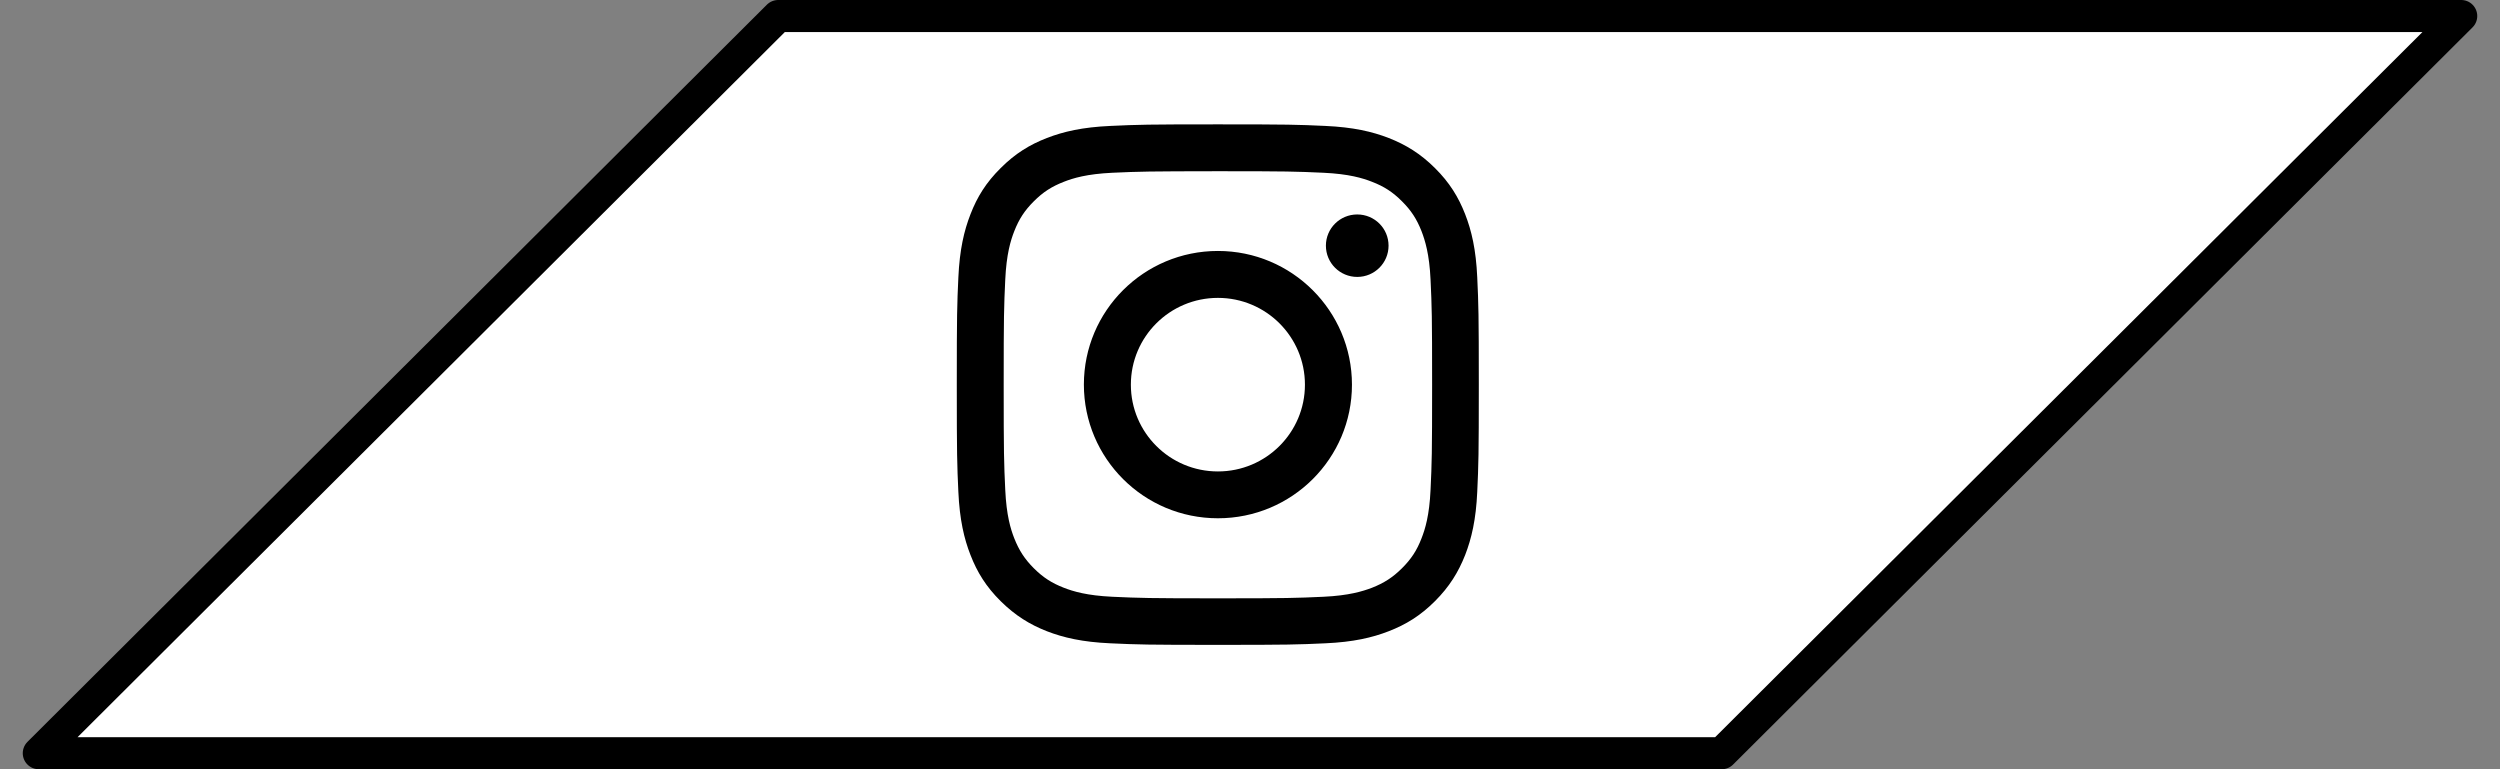 <svg xmlns="http://www.w3.org/2000/svg" width="78" height="24" viewBox="0 0 78 24" fill="none"><rect x="0" y="0" width="78" height="24" fill="#808080" stroke="none"/><path d="M1.21 23.5L24.28 0.5H76.79L53.719 23.5H1.21Z" fill="white" stroke="black" stroke-linejoin="round"></path><path d="M37.999 3.88C35.787 3.88 35.509 3.889 34.642 3.929C33.771 3.968 33.182 4.105 32.662 4.306C32.128 4.513 31.673 4.791 31.221 5.244C30.765 5.695 30.487 6.146 30.28 6.682C30.078 7.199 29.941 7.787 29.901 8.652C29.861 9.517 29.852 9.794 29.852 12.002C29.852 14.209 29.861 14.483 29.901 15.351C29.941 16.213 30.078 16.804 30.28 17.318C30.487 17.851 30.765 18.305 31.221 18.756C31.676 19.206 32.128 19.484 32.662 19.694C33.182 19.895 33.771 20.032 34.639 20.071C35.506 20.111 35.784 20.12 37.996 20.12C40.207 20.12 40.485 20.111 41.353 20.071C42.22 20.032 42.813 19.895 43.329 19.694C43.864 19.487 44.319 19.209 44.771 18.756C45.223 18.305 45.501 17.851 45.712 17.318C45.913 16.801 46.051 16.21 46.09 15.348C46.13 14.483 46.139 14.206 46.139 11.998C46.139 9.791 46.13 9.517 46.09 8.652C46.051 7.787 45.913 7.196 45.712 6.682C45.504 6.149 45.226 5.695 44.771 5.244C44.319 4.794 43.864 4.516 43.329 4.306C42.81 4.105 42.217 3.968 41.353 3.929C40.488 3.889 40.21 3.88 37.999 3.88ZM37.999 5.342C40.174 5.342 40.43 5.351 41.292 5.39C42.086 5.427 42.517 5.558 42.804 5.671C43.185 5.817 43.454 5.993 43.741 6.28C44.026 6.563 44.203 6.834 44.352 7.214C44.462 7.501 44.597 7.93 44.633 8.722C44.673 9.578 44.682 9.836 44.682 12.005C44.682 14.173 44.673 14.428 44.633 15.287C44.597 16.079 44.465 16.508 44.352 16.795C44.206 17.175 44.029 17.443 43.741 17.73C43.457 18.013 43.185 18.189 42.804 18.339C42.517 18.448 42.086 18.582 41.292 18.619C40.433 18.658 40.177 18.668 37.999 18.668C35.821 18.668 35.567 18.658 34.706 18.619C33.912 18.582 33.481 18.451 33.194 18.339C32.815 18.192 32.543 18.016 32.256 17.73C31.972 17.446 31.795 17.175 31.645 16.795C31.532 16.508 31.401 16.079 31.364 15.287C31.324 14.432 31.315 14.176 31.315 12.005C31.315 9.833 31.324 9.581 31.364 8.722C31.401 7.93 31.532 7.501 31.645 7.214C31.792 6.837 31.969 6.566 32.256 6.28C32.543 5.993 32.812 5.82 33.194 5.671C33.481 5.558 33.912 5.427 34.706 5.39C35.564 5.351 35.824 5.345 37.999 5.342Z" fill="black"></path><path d="M37.999 14.709C36.499 14.709 35.283 13.497 35.283 12.002C35.283 10.506 36.499 9.294 37.999 9.294C39.499 9.294 40.714 10.506 40.714 12.002C40.714 13.497 39.499 14.709 37.999 14.709ZM37.999 7.83C35.689 7.83 33.817 9.696 33.817 11.998C33.817 14.301 35.686 16.17 37.999 16.17C40.311 16.17 42.181 14.304 42.181 12.002C42.181 9.699 40.308 7.83 37.999 7.83ZM43.323 7.665C43.323 8.204 42.886 8.64 42.346 8.64C41.805 8.64 41.368 8.204 41.368 7.665C41.368 7.126 41.805 6.691 42.346 6.691C42.886 6.691 43.323 7.126 43.323 7.665Z" fill="black"></path></svg>